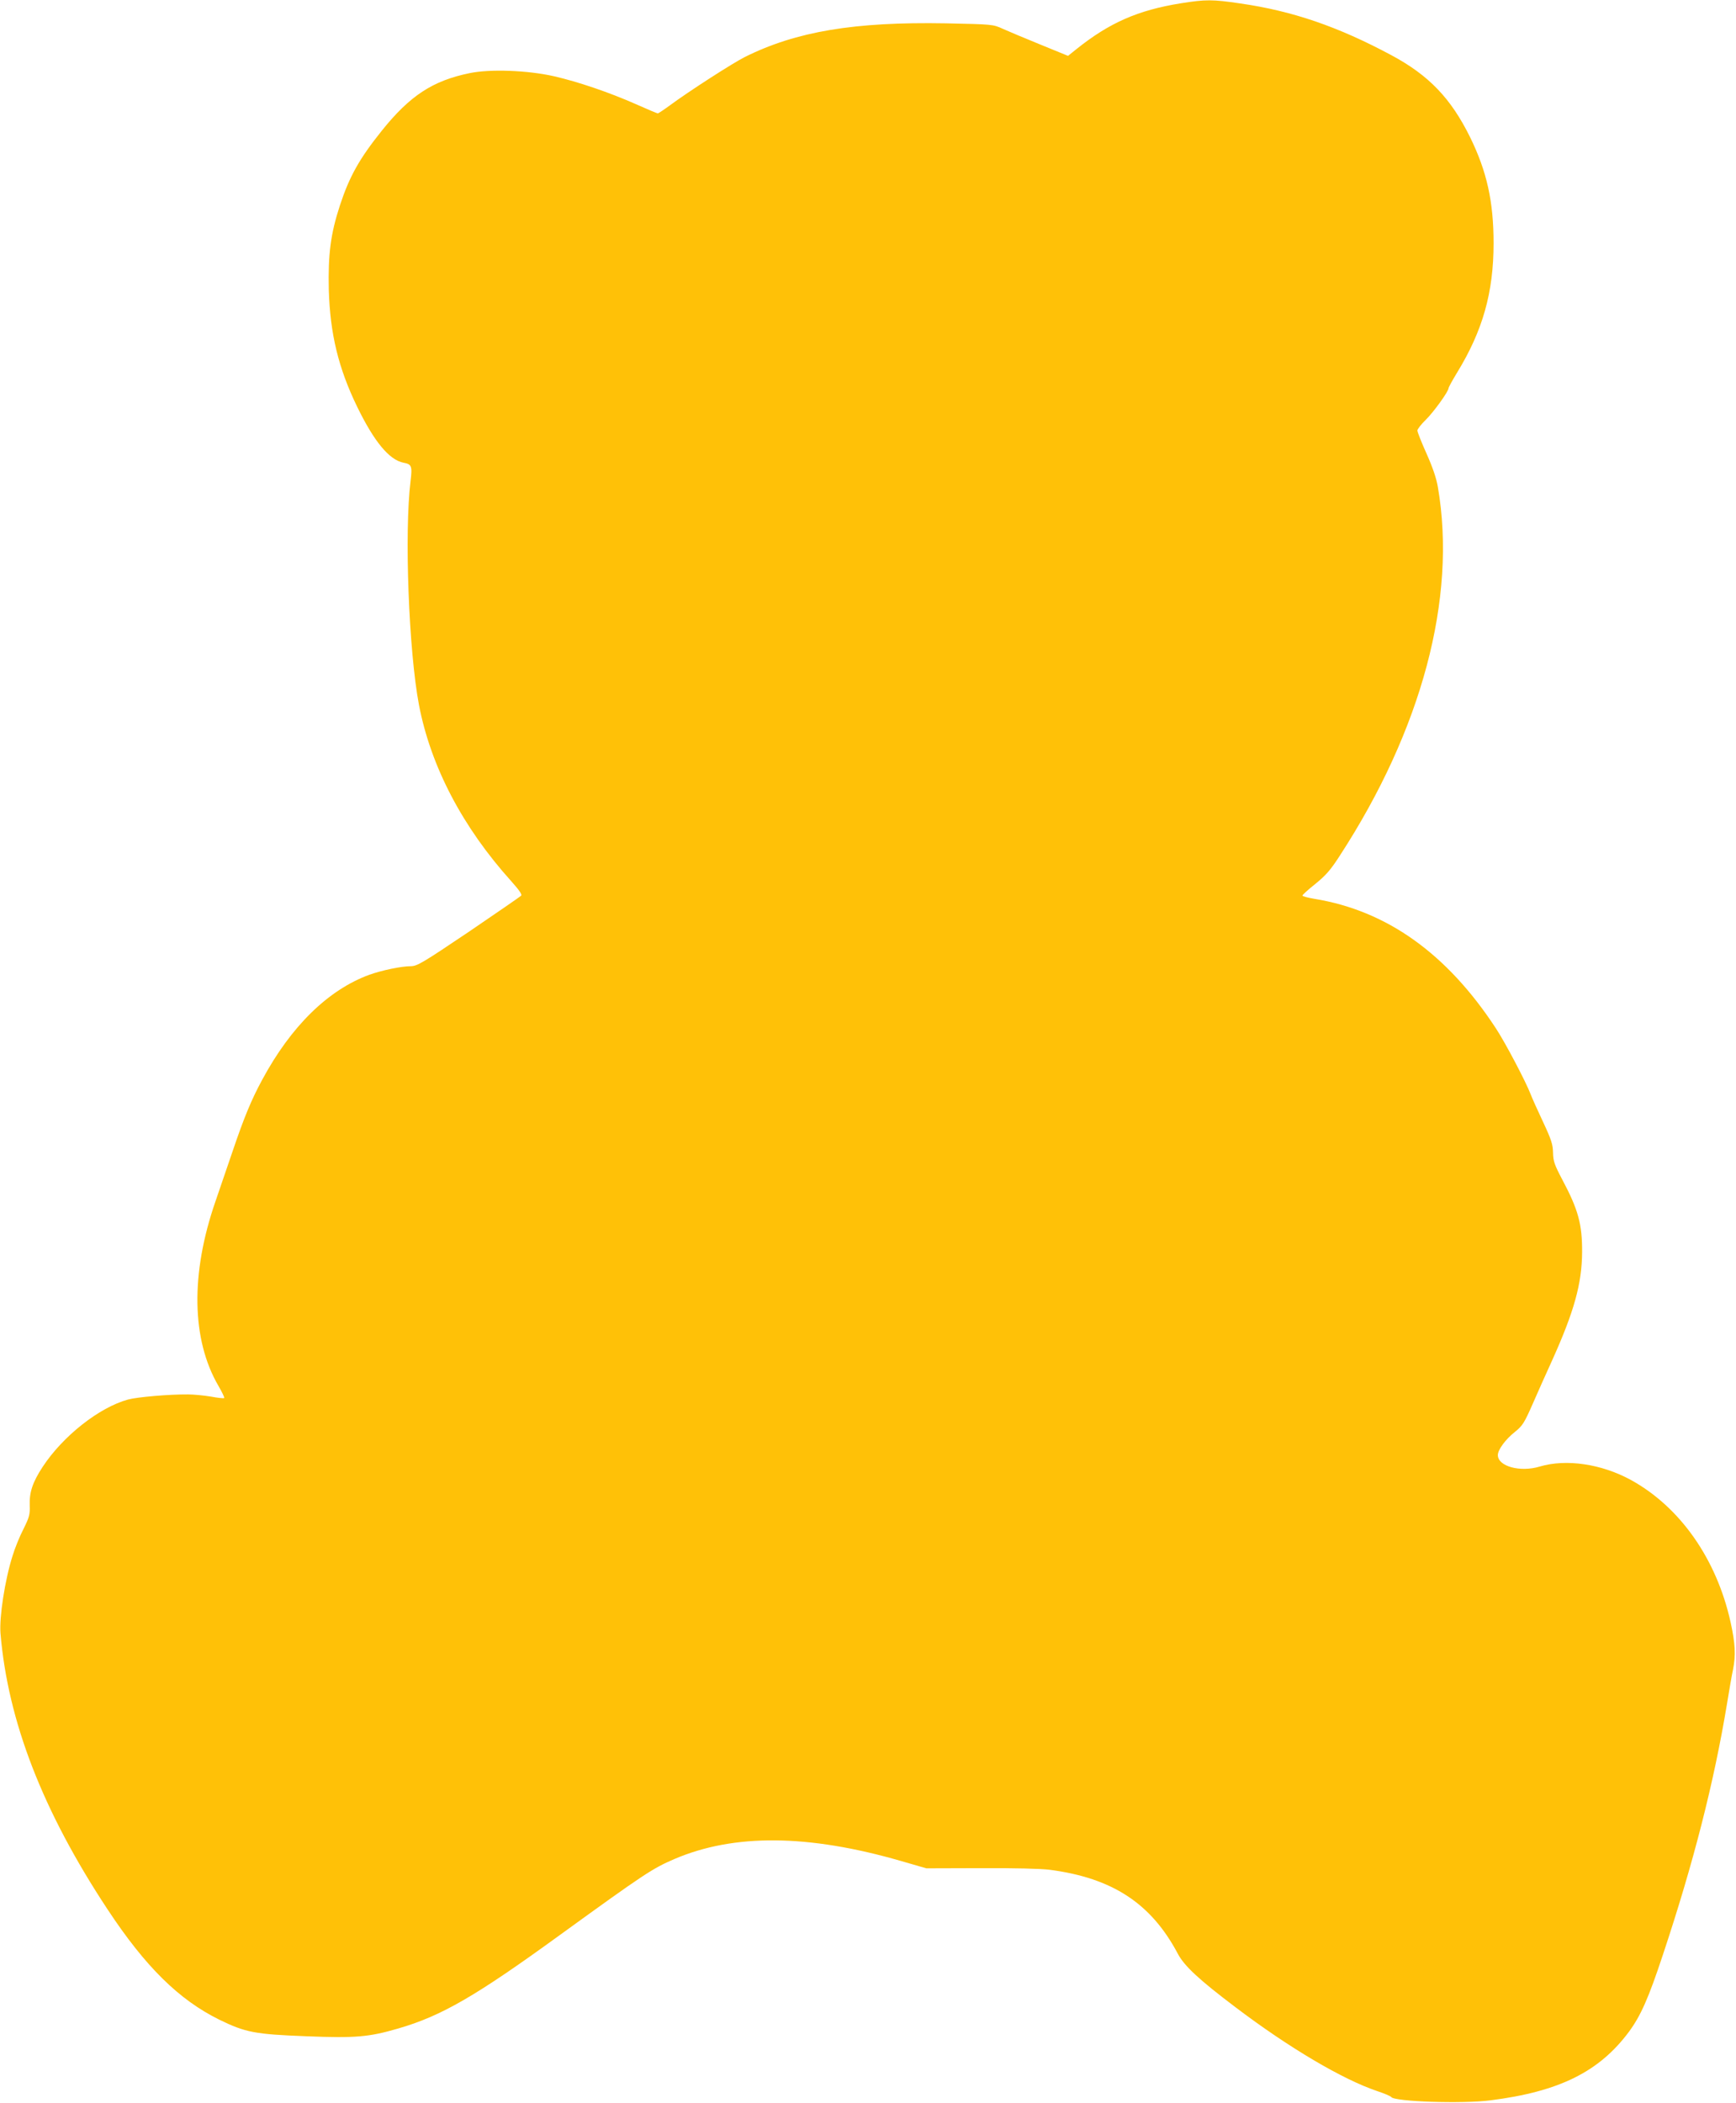 <?xml version="1.0" standalone="no"?>
<!DOCTYPE svg PUBLIC "-//W3C//DTD SVG 20010904//EN"
 "http://www.w3.org/TR/2001/REC-SVG-20010904/DTD/svg10.dtd">
<svg version="1.0" xmlns="http://www.w3.org/2000/svg"
 width="1057pt" height="1280pt" viewBox="0 0 1057 1280"
 preserveAspectRatio="xMidYMid meet">
<g transform="translate(0,1280) scale(0.1,-0.1)"
fill="#ffc107" stroke="none">
<path d="M7190 12780 c-262 -42 -436 -119 -636 -279 l-51 -41 -169 69 c-93 38
-196 81 -229 96 -59 27 -63 27 -346 33 -557 10 -911 -49 -1224 -205 -74 -37
-344 -211 -456 -294 -37 -27 -70 -49 -74 -49 -4 0 -64 25 -133 56 -163 72
-351 136 -499 170 -159 36 -387 45 -513 19 -225 -46 -364 -137 -535 -350 -137
-171 -197 -278 -255 -454 -57 -174 -73 -298 -68 -516 8 -266 58 -474 172 -709
104 -214 196 -325 283 -342 49 -9 54 -20 43 -110 -39 -314 -11 -1038 51 -1364
72 -375 266 -745 563 -1074 48 -54 66 -80 59 -87 -6 -6 -150 -105 -319 -220
-278 -187 -313 -208 -351 -209 -60 0 -178 -25 -254 -52 -251 -92 -477 -313
-653 -640 -65 -120 -110 -228 -181 -438 -35 -102 -81 -237 -103 -301 -153
-441 -146 -842 18 -1123 22 -38 38 -71 35 -74 -2 -3 -40 1 -82 9 -43 7 -105
13 -138 13 -115 1 -310 -16 -365 -31 -176 -48 -398 -223 -521 -411 -60 -92
-81 -153 -78 -234 2 -56 -3 -72 -38 -143 -23 -44 -53 -118 -67 -165 -46 -145
-81 -372 -73 -470 45 -535 257 -1082 652 -1680 231 -350 435 -550 680 -671
160 -78 217 -89 530 -101 299 -12 381 -5 559 47 263 76 471 196 982 567 519
376 567 407 699 464 364 156 816 152 1383 -12 l152 -44 333 1 c202 1 366 -3
419 -10 382 -50 617 -205 779 -510 39 -75 131 -160 351 -326 326 -247 653
-440 864 -511 43 -14 82 -31 85 -36 18 -28 434 -42 604 -20 419 53 662 174
843 417 72 98 119 203 207 469 186 559 310 1044 390 1526 14 85 30 180 37 210
17 87 14 156 -15 288 -85 384 -307 701 -608 866 -178 97 -393 129 -554 81
-119 -36 -255 1 -255 70 0 32 46 95 104 141 46 37 57 54 108 170 31 71 84 190
118 264 134 297 182 468 183 660 1 168 -23 258 -120 440 -48 91 -56 113 -57
165 -1 51 -10 79 -62 190 -34 72 -67 146 -74 165 -28 74 -154 314 -212 402
-298 455 -664 716 -1105 788 -40 7 -73 15 -73 20 0 4 35 36 79 71 63 51 93 85
147 169 501 769 715 1570 599 2245 -9 54 -32 121 -69 204 -31 69 -56 132 -56
141 0 8 23 38 51 65 48 47 139 173 139 193 0 5 23 47 51 93 157 256 223 489
223 789 0 254 -41 437 -143 645 -117 237 -251 377 -481 500 -325 174 -600 268
-918 314 -170 25 -210 25 -362 1z"/>
</g>
</svg>

